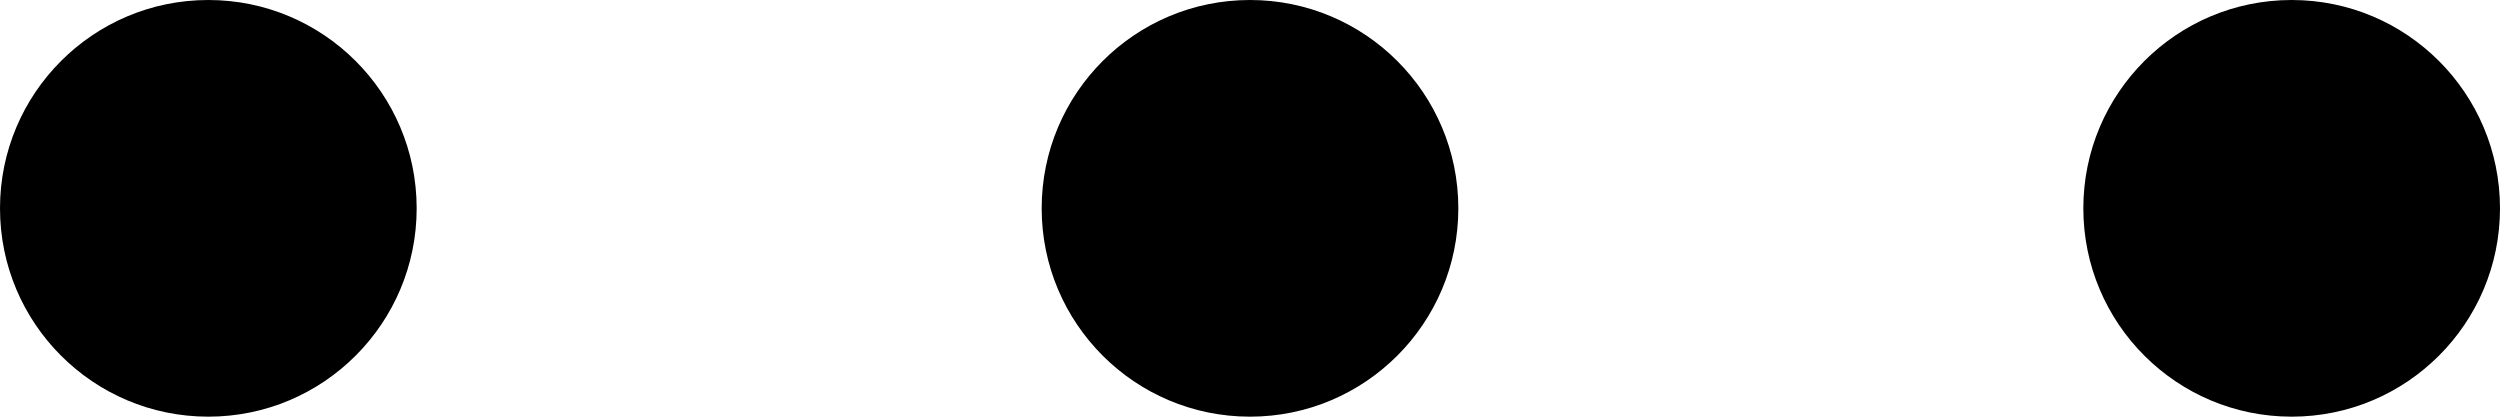 <?xml version="1.0" encoding="UTF-8"?> <svg xmlns="http://www.w3.org/2000/svg" width="24" height="4" viewBox="0 0 24 4" fill="none"> <circle cx="2" cy="2" r="2" fill="black"></circle> <circle cx="12" cy="2" r="2" fill="black"></circle> <circle cx="22" cy="2" r="2" fill="black"></circle> </svg> 